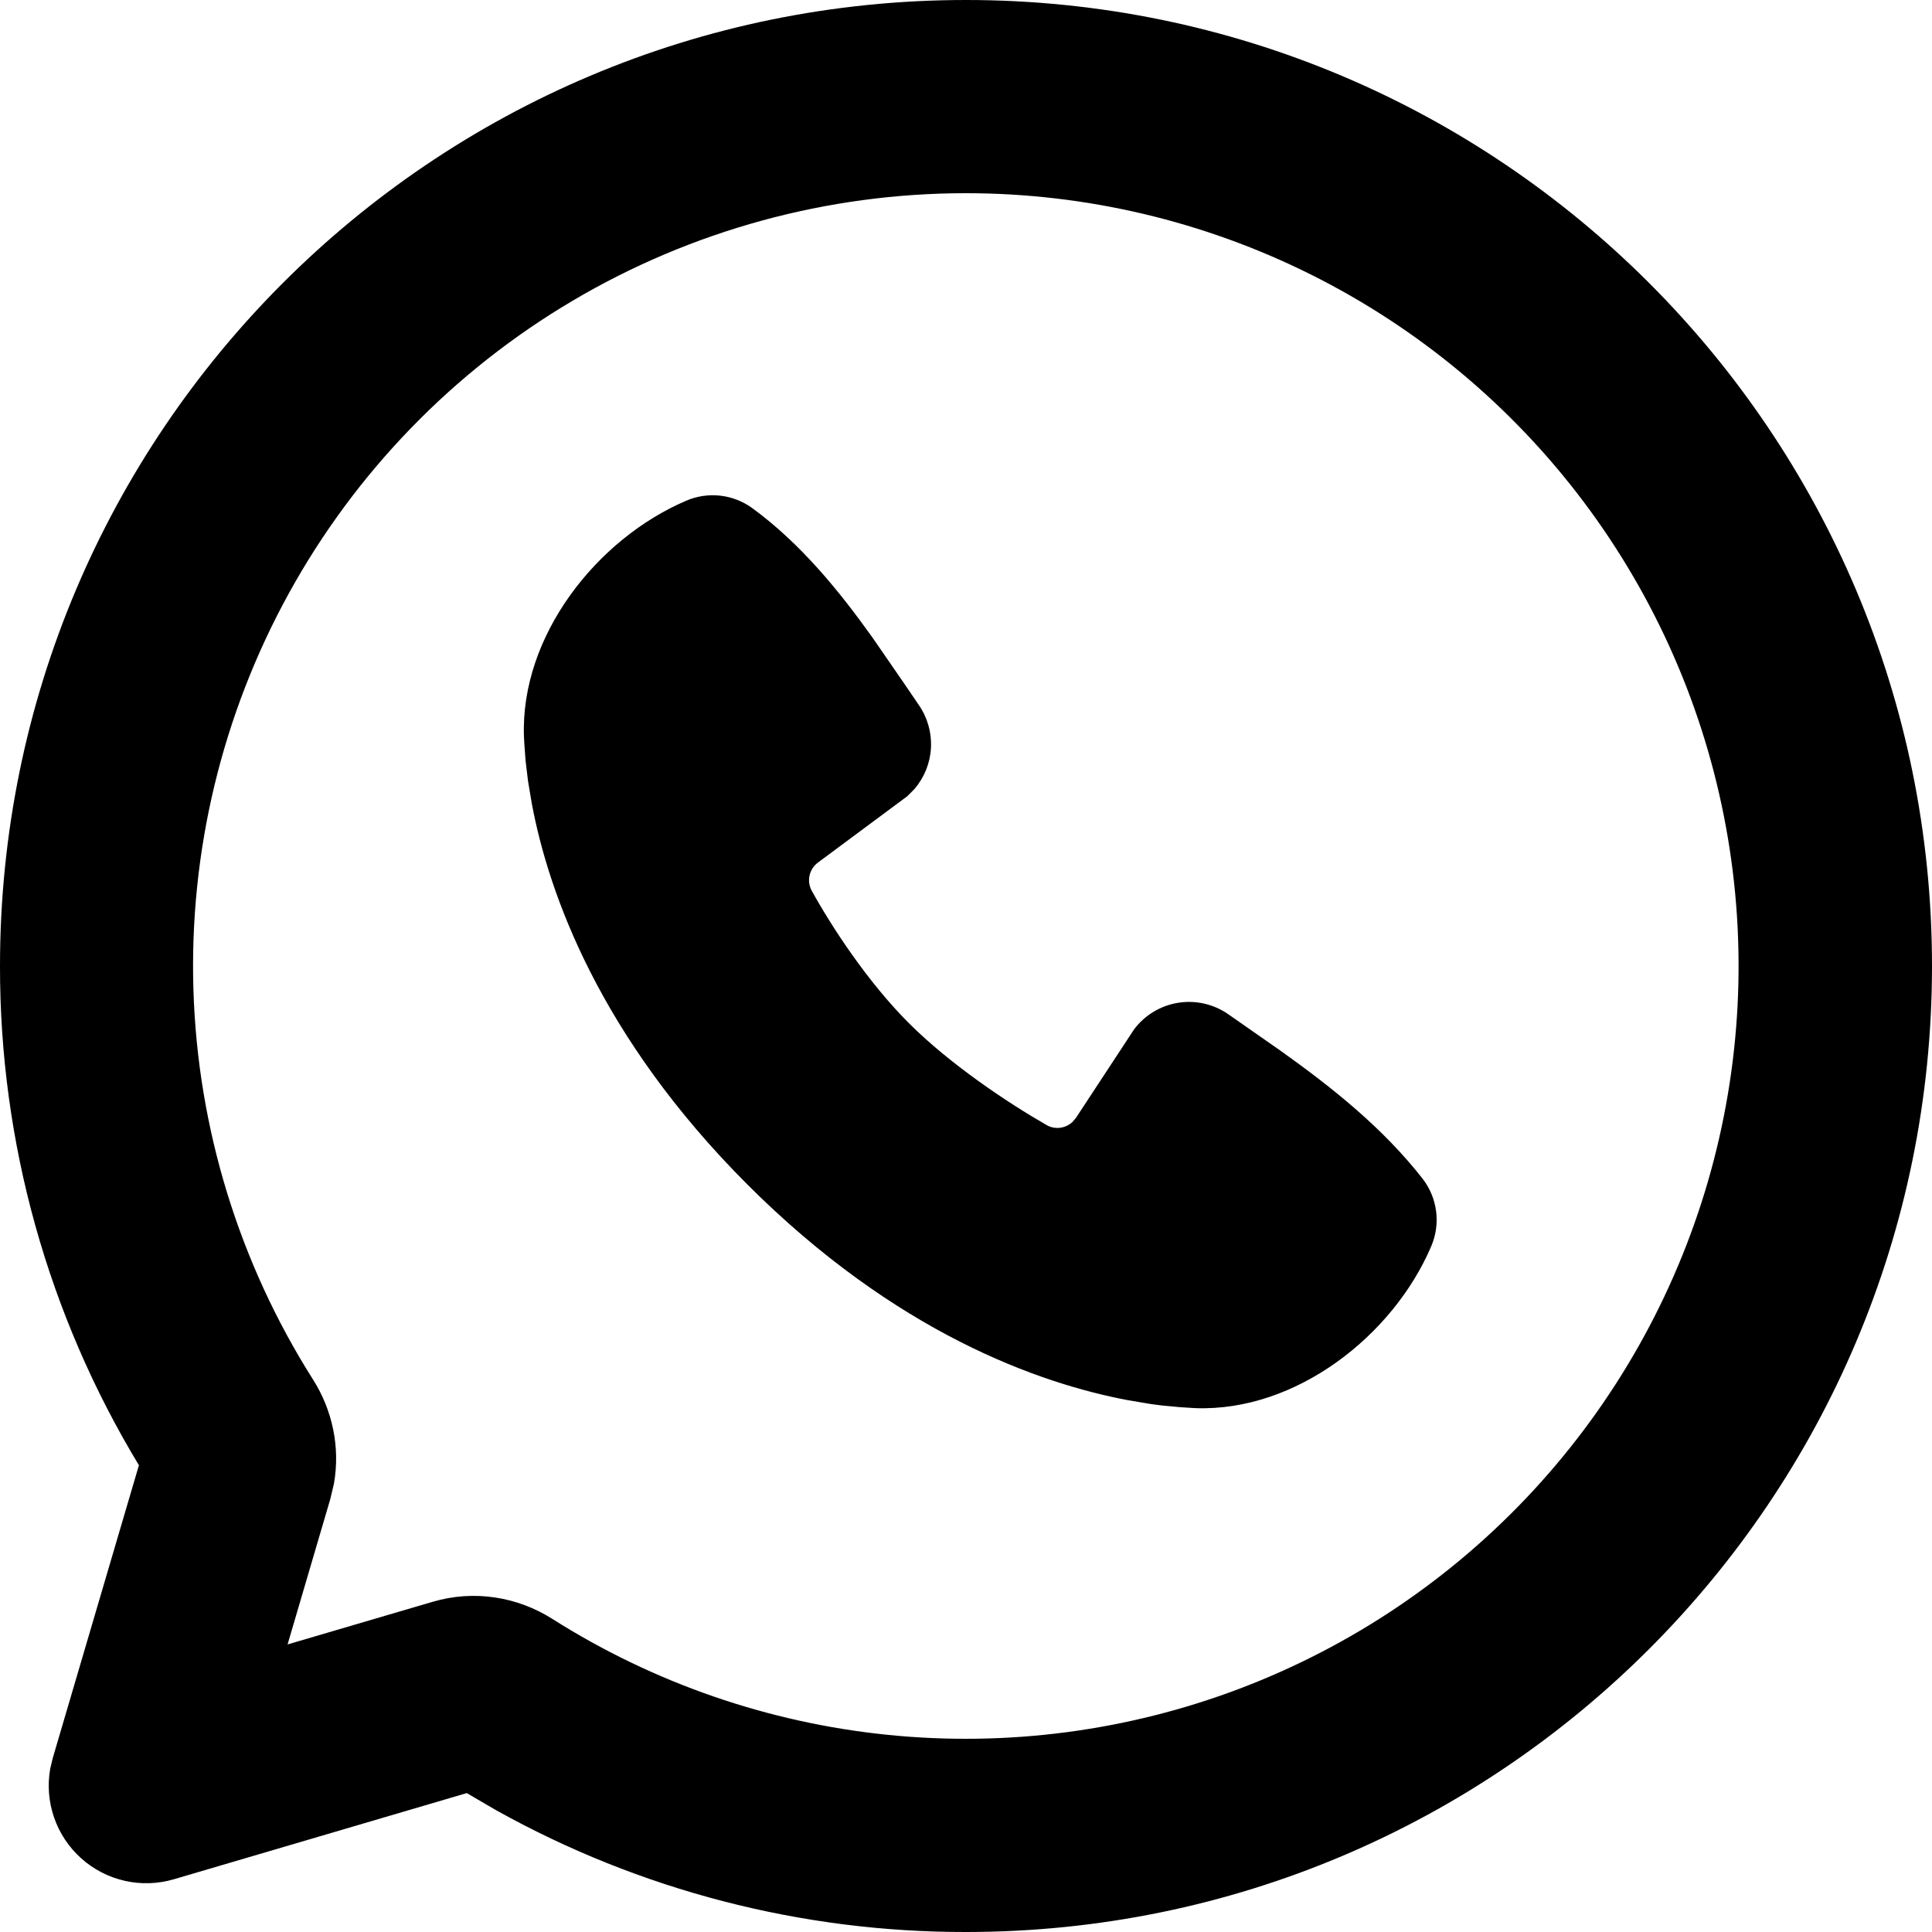 <svg width="335" height="335" viewBox="0 0 335 335" fill="none" xmlns="http://www.w3.org/2000/svg">
<path d="M167.5 0C260.01 0 335 74.99 335 167.5C335 260.01 260.01 335 167.5 335C138.991 335.042 110.947 327.775 86.045 313.895L80.936 310.913L30.15 325.854C27.386 326.669 24.46 326.764 21.65 326.13C18.839 325.497 16.237 324.157 14.089 322.236C11.942 320.315 10.32 317.877 9.379 315.154C8.438 312.431 8.208 309.513 8.71 306.676L9.146 304.85L24.087 254.064C8.291 227.956 -0.04 198.015 0 167.5C0 74.99 74.99 0 167.5 0ZM167.5 33.5C143.508 33.496 119.954 39.933 99.3 52.14C78.645 64.346 61.646 81.875 50.079 102.894C38.511 123.914 32.799 147.653 33.54 171.634C34.28 195.615 41.445 218.957 54.287 239.223C57.603 244.449 59.027 250.881 57.905 257.263L57.252 259.993L49.865 285.135L75.007 277.748C82.259 275.604 89.797 276.911 95.777 280.713C113.336 291.832 133.241 298.713 153.918 300.814C174.595 302.914 195.478 300.176 214.914 292.816C234.351 285.456 251.809 273.676 265.909 258.407C280.009 243.138 290.364 224.798 296.155 204.837C301.946 184.877 303.015 163.843 299.276 143.398C295.538 122.954 287.096 103.659 274.616 87.039C262.137 70.419 245.962 56.93 227.372 47.638C208.781 38.346 188.284 33.506 167.5 33.5ZM118.959 86.832C120.813 86.029 122.845 85.722 124.853 85.943C126.862 86.163 128.779 86.902 130.416 88.088C138.858 94.252 145.558 102.527 151.32 110.6L156.797 118.54L159.36 122.308C160.838 124.471 161.564 127.059 161.425 129.675C161.285 132.291 160.289 134.788 158.589 136.78L157.333 138.053L141.856 149.544C141.111 150.083 140.587 150.874 140.38 151.771C140.174 152.667 140.3 153.607 140.734 154.418C144.251 160.783 150.465 170.28 157.601 177.416C164.753 184.551 174.686 191.184 181.486 195.087C182.96 195.925 184.736 195.657 185.942 194.568L186.578 193.814L196.645 178.488C198.493 176.026 201.222 174.375 204.261 173.882C207.299 173.388 210.411 174.091 212.943 175.841L222.038 182.19C231.083 188.638 239.776 195.573 246.661 204.367C247.941 206.016 248.754 207.979 249.017 210.05C249.279 212.122 248.98 214.225 248.151 216.142C241.518 231.619 224.718 244.801 207.265 244.165L204.601 243.997L201.402 243.696C200.798 243.624 200.195 243.546 199.593 243.461L195.607 242.791C180.13 239.877 155.323 231.1 129.612 205.405C103.917 179.694 95.14 154.887 92.226 139.41L91.556 135.424L91.137 131.94L90.919 129.008C90.893 128.59 90.87 128.171 90.852 127.752C90.216 110.265 103.465 93.465 118.959 86.832Z" fill="black"/>
</svg>
